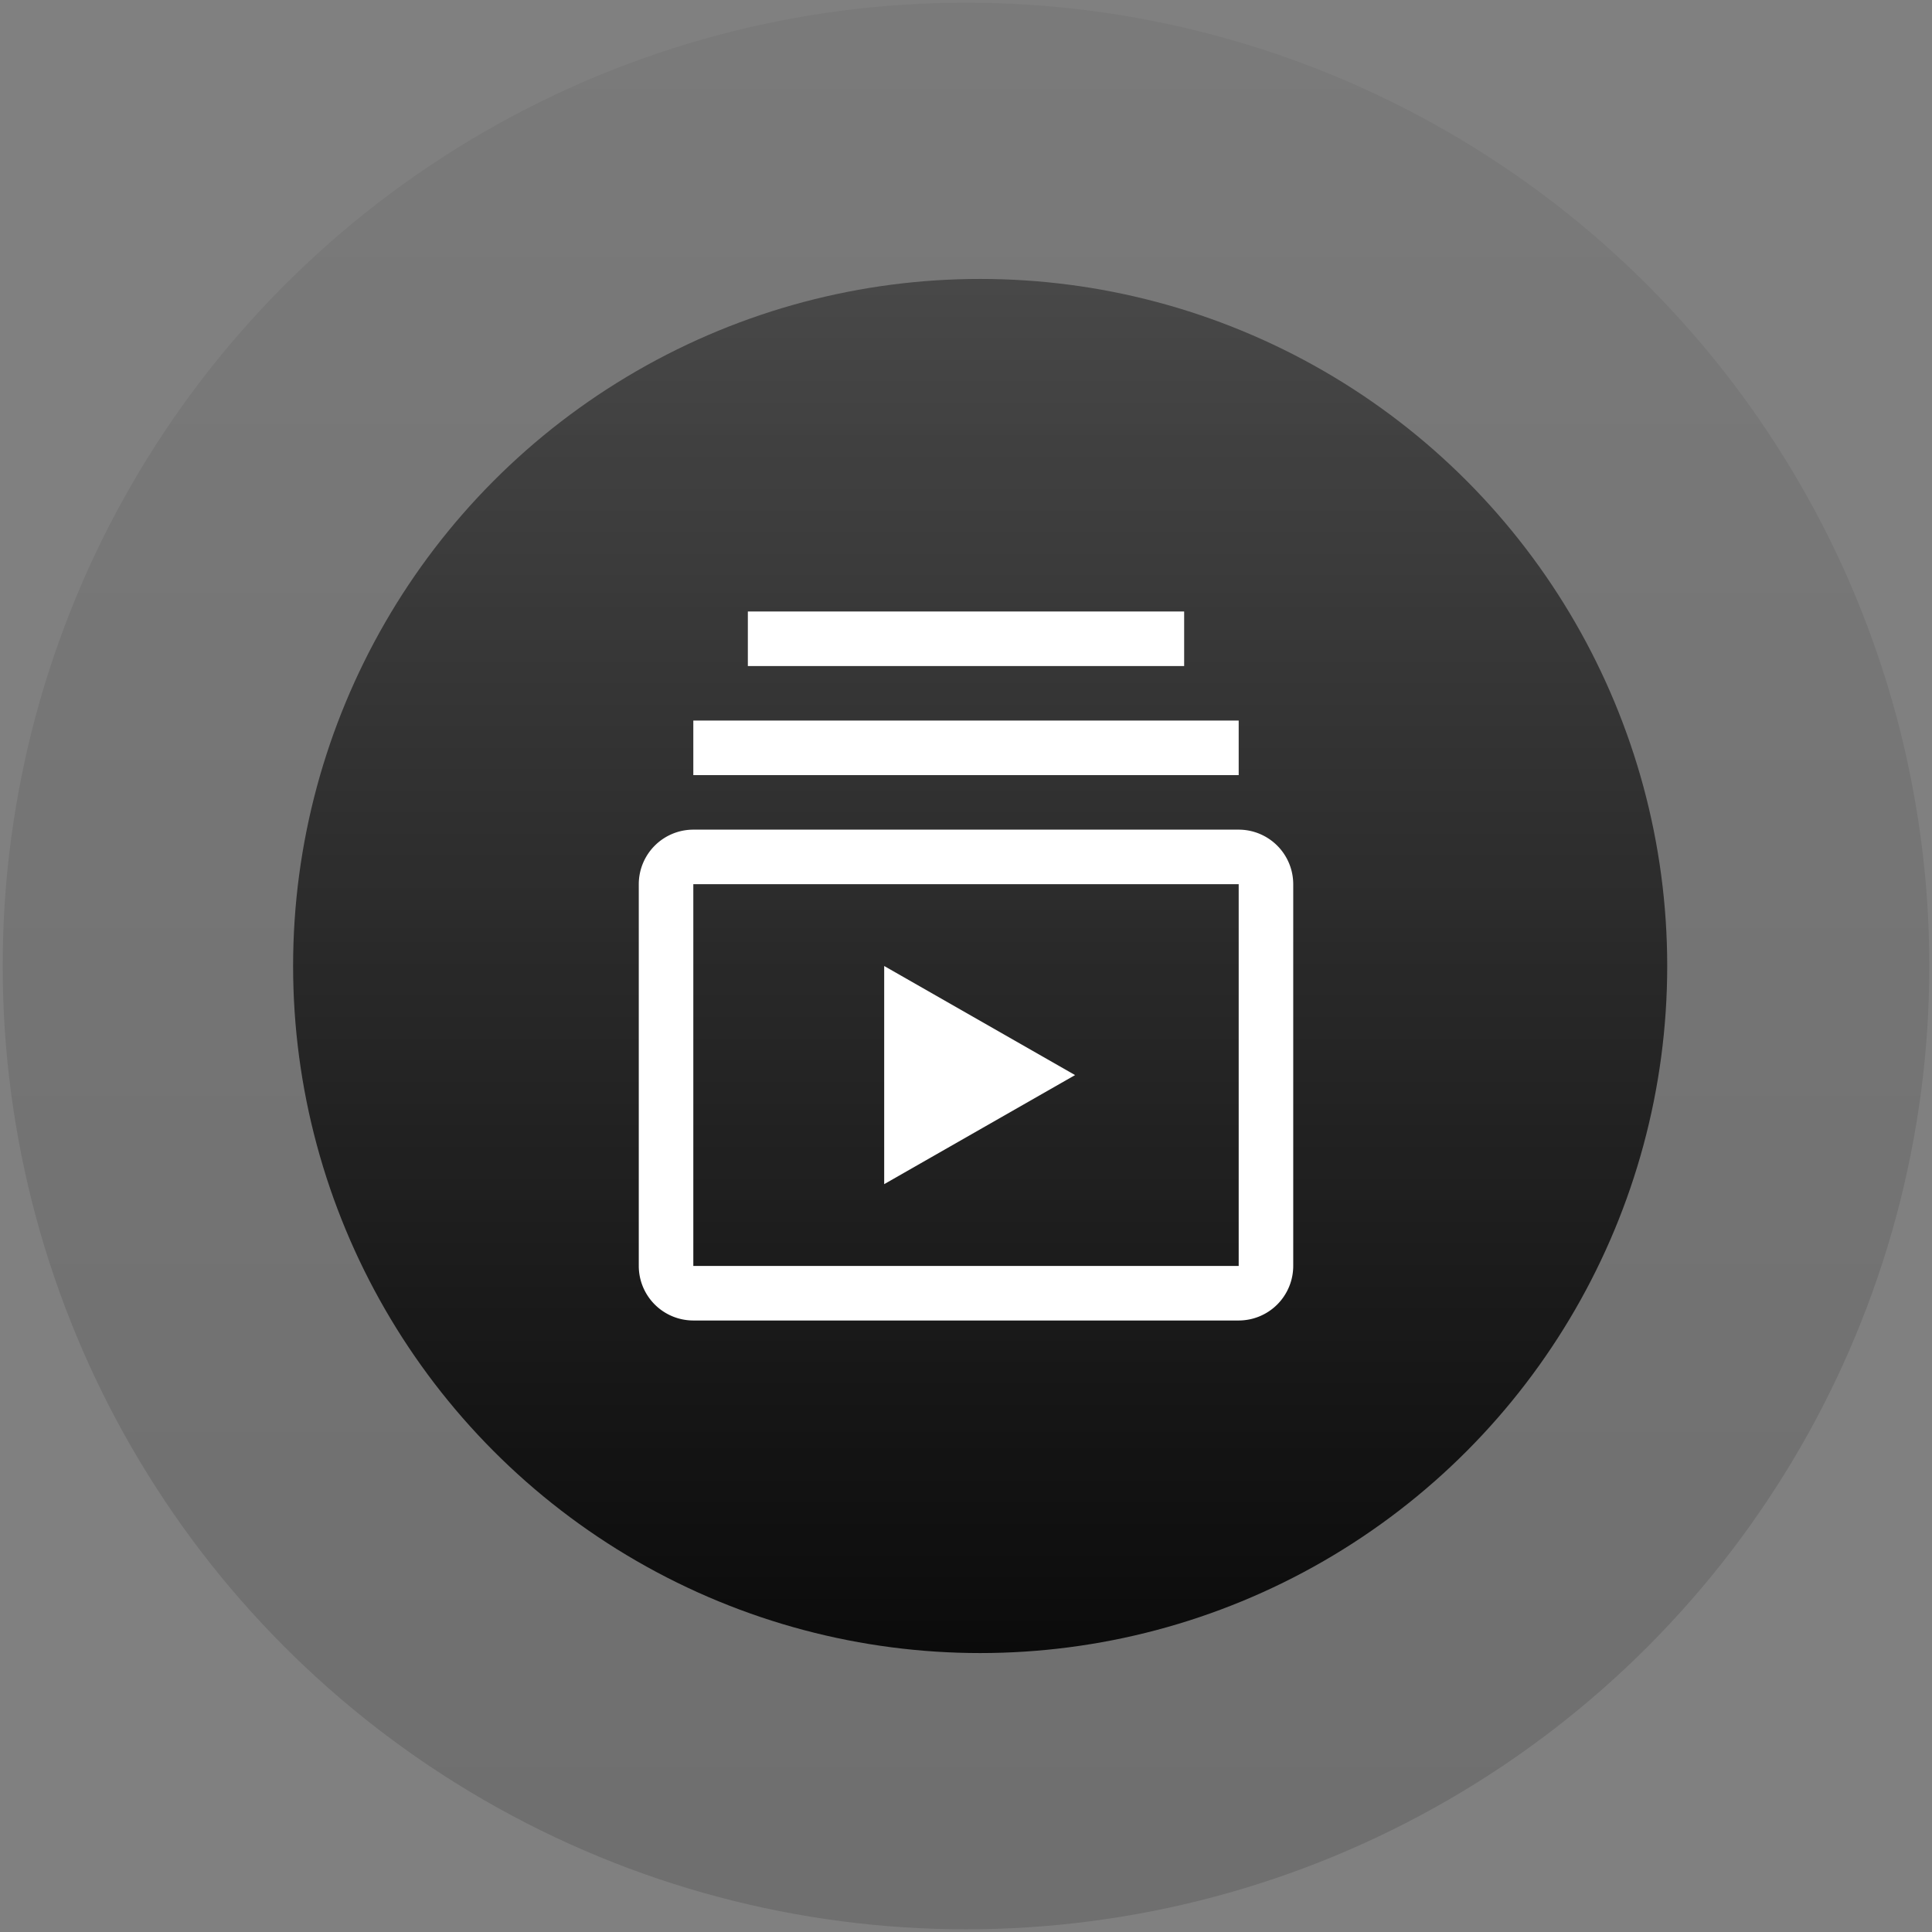 <svg id="Capa_1" data-name="Capa 1" xmlns="http://www.w3.org/2000/svg" xmlns:xlink="http://www.w3.org/1999/xlink" viewBox="0 0 200 200"><rect x="0" y="0" width="200" height="200" fill="#808080" stroke="none"/><defs><style>.cls-1{opacity:0.15;fill:url(#Degradado_sin_nombre_18);}.cls-2{fill:url(#Degradado_sin_nombre_16);}.cls-3{fill:#fff;}</style><linearGradient id="Degradado_sin_nombre_18" x1="100" y1="0.279" x2="100" y2="199.721" gradientUnits="userSpaceOnUse"><stop offset="0" stop-opacity="0.3"/><stop offset="1" stop-opacity="0.9"/></linearGradient><linearGradient id="Degradado_sin_nombre_16" x1="101.466" y1="28.876" x2="101.466" y2="171.124" gradientUnits="userSpaceOnUse"><stop offset="0" stop-opacity="0.4"/><stop offset="1" stop-opacity="0.9"/></linearGradient></defs><title>icons</title><circle class="cls-1" cx="100" cy="100" r="99.721"/><circle class="cls-2" cx="101.466" cy="100" r="71.124"/><path class="cls-3" d="M91.531,100v22.583l19.76-11.291Z"/><path class="cls-3" d="M128.228,136.697H71.772a5.651,5.651,0,0,1-5.646-5.646V91.531a5.651,5.651,0,0,1,5.646-5.646h56.457a5.652,5.652,0,0,1,5.646,5.646v39.52a5.652,5.652,0,0,1-5.646,5.646ZM71.772,91.531v39.52h56.457V91.531Zm0-16.937h56.457v5.646H71.772Zm5.646-11.291h45.165v5.646H77.417Z"/></svg>